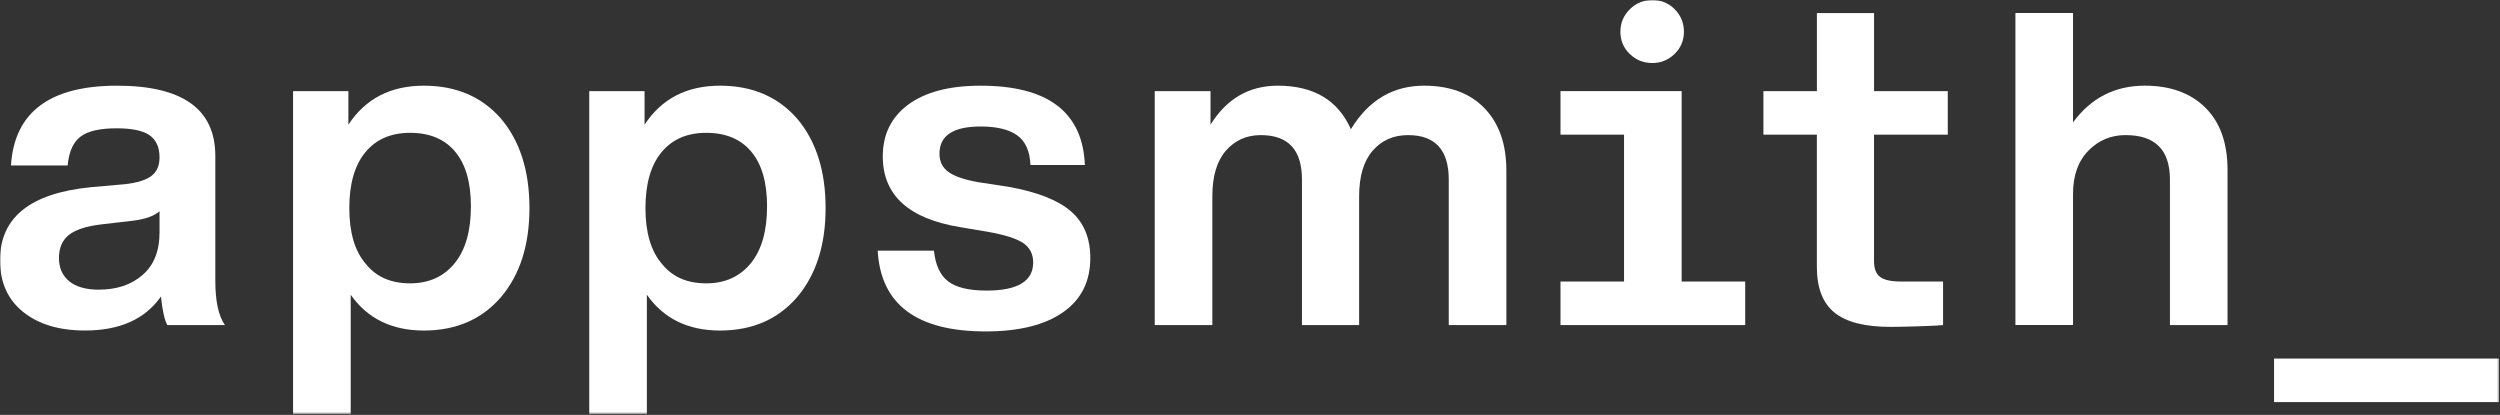 <svg width="1175" height="195" viewBox="0 0 1175 195" fill="none" xmlns="http://www.w3.org/2000/svg">
<rect x="0" y="0" width="1175" height="195" fill="#333333" stroke="none"/>
<g clip-path="url(#clip0_6_2)">
<mask id="mask0_6_2" style="mask-type:luminance" maskUnits="userSpaceOnUse" x="0" y="0" width="1175" height="195">
<path d="M1174.54 0H0V194.532H1174.54V0Z" fill="white"/>
</mask>
<g mask="url(#mask0_6_2)">
<path d="M765.99 25.361C763.046 22.517 761.59 19.047 761.59 14.922C761.59 10.797 763.061 7.283 765.99 4.38C768.918 1.461 772.477 0.017 776.622 0.017C780.782 0.017 784.296 1.476 787.149 4.38C790.017 7.298 791.444 10.812 791.444 14.922C791.444 19.047 789.972 22.517 787.044 25.361C784.1 28.205 780.631 29.619 776.622 29.619C772.462 29.619 768.918 28.205 765.99 25.361Z" fill="white"/>
<path d="M78.645 152.775C77.353 150.497 76.347 146.03 75.641 139.359C68.193 150.005 56.299 155.336 39.976 155.336C27.797 155.336 18.096 152.418 10.857 146.595C3.619 140.758 0 132.673 0 122.294C0 102.266 14.176 90.829 42.544 88L59.303 86.511C64.889 85.796 68.899 84.486 71.331 82.565C73.764 80.644 74.981 77.77 74.981 73.943C74.981 69.253 73.449 65.813 70.37 63.609C67.292 61.405 62.096 60.303 54.782 60.303C46.898 60.303 41.252 61.614 37.813 64.249C34.374 66.87 32.377 71.382 31.791 77.77H5.151C6.728 52.769 23.352 40.275 55.008 40.275C85.808 40.275 101.201 51.28 101.201 73.303V131.898C101.201 141.562 102.702 148.516 105.721 152.775H78.645ZM67.037 129.218C72.338 124.602 74.981 117.961 74.981 109.294V99.287C72.398 101.551 68.178 103.055 62.306 103.755L47.694 105.452C40.531 106.301 35.41 107.969 32.332 110.456C29.253 112.942 27.707 116.531 27.707 121.222C27.707 125.912 29.314 129.56 32.542 132.196C35.771 134.832 40.381 136.142 46.403 136.142C54.873 136.142 61.736 133.834 67.037 129.218Z" fill="white"/>
<path d="M235.52 55.832C244.396 66.345 248.841 80.342 248.841 97.809C248.841 115.142 244.396 129.065 235.52 139.577C226.495 150.09 214.391 155.347 199.209 155.347C184.162 155.347 172.704 149.733 164.835 138.52V194.554H137.744V42.832H163.739V58.602C171.758 46.391 183.576 40.271 199.194 40.271C214.391 40.271 226.495 45.468 235.52 55.832ZM192.752 133.174C201.627 133.174 208.655 129.973 213.806 123.585C218.821 117.331 221.329 108.456 221.329 96.945C221.329 85.718 218.851 77.17 213.911 71.273C208.97 65.377 201.912 62.428 192.752 62.428C183.726 62.428 176.698 65.481 171.698 71.586C166.682 77.691 164.174 86.432 164.174 97.794C164.174 109.305 166.757 118.03 171.908 124.002C176.773 130.122 183.726 133.174 192.752 133.174Z" fill="white"/>
<path d="M374.71 55.832C383.585 66.345 388.031 80.342 388.031 97.809C388.031 115.142 383.585 129.065 374.71 139.577C365.685 150.09 353.581 155.347 338.399 155.347C323.352 155.347 311.894 149.733 304.025 138.52V194.554H276.949V42.832H302.943V58.602C310.962 46.391 322.781 40.271 338.399 40.271C353.581 40.271 365.685 45.468 374.71 55.832ZM331.941 133.174C340.817 133.174 347.845 129.973 352.995 123.585C358.011 117.331 360.519 108.456 360.519 96.945C360.519 85.718 358.041 77.17 353.101 71.273C348.16 65.377 341.102 62.428 331.941 62.428C322.916 62.428 315.888 65.481 310.887 71.586C305.872 77.691 303.364 86.432 303.364 97.794C303.364 109.305 305.947 118.03 311.098 124.002C315.963 130.122 322.916 133.174 331.941 133.174Z" fill="white"/>
<path d="M412.52 117.826H438.95C439.671 124.646 441.924 129.471 445.723 132.315C449.523 135.159 455.499 136.574 463.669 136.574C478.28 136.574 485.594 132.166 485.594 123.366C485.594 119.39 484.017 116.337 480.863 114.208C477.71 112.079 472.048 110.307 463.894 108.877L451.22 106.748C427.012 102.772 414.908 91.693 414.908 73.511C414.908 63.148 418.918 55.002 426.937 49.12C434.956 43.224 446.279 40.275 460.891 40.275C492.547 40.275 508.885 52.709 509.892 77.562H484.317C484.032 71.025 481.96 66.379 478.085 63.609C474.211 60.84 468.489 59.455 460.891 59.455C448.006 59.455 441.548 63.713 441.548 72.246C441.548 75.939 442.975 78.813 445.843 80.868C448.712 82.922 453.427 84.531 460.02 85.662L473.986 87.792C487.456 90.204 497.232 94.046 503.314 99.302C509.396 104.559 512.444 111.87 512.444 121.251C512.444 132.33 508.15 140.848 499.545 146.819C490.955 152.79 478.851 155.768 463.233 155.768C430.856 155.753 413.947 143.111 412.52 117.826Z" fill="white"/>
<path d="M697.777 50.933C704.58 58.036 707.989 67.759 707.989 80.119V152.771H680.913V84.377C680.913 70.454 674.53 63.501 661.781 63.501C654.903 63.501 649.362 65.957 645.127 70.857C640.907 75.756 638.79 82.888 638.79 92.269V152.785H611.924V84.377C611.924 70.454 605.482 63.501 592.582 63.501C585.854 63.501 580.373 65.957 576.138 70.857C571.903 75.756 569.801 82.888 569.801 92.269V152.785H542.725V42.832H568.945V58.602C576.529 46.391 587.071 40.271 600.526 40.271C617.435 40.271 628.893 47.091 634.915 60.731C643.22 47.091 654.678 40.271 669.289 40.271C681.483 40.271 690.974 43.83 697.777 50.933Z" fill="white"/>
<path d="M915.436 63.29H880.791V122.734C880.791 126.293 881.752 128.779 883.69 130.194C885.627 131.609 888.886 132.323 893.466 132.323H913.243V152.783C907.372 153.349 892.099 153.632 888.525 153.632C876.496 153.632 867.726 151.398 862.2 146.916C856.689 142.434 853.926 135.302 853.926 125.503V63.29H828.802V42.83H853.941V6.139H880.806V42.845H915.451V63.29H915.436Z" fill="white"/>
<path d="M1036.52 50.599C1043.48 57.493 1046.94 67.247 1046.94 79.904V152.779H1019.87V84.371C1019.87 70.448 1012.92 63.494 999.025 63.494C992.147 63.494 986.305 65.936 981.515 70.85C976.724 75.749 974.322 82.525 974.322 91.191V152.764H947.246V6.12H974.322V57.523C982.776 46.012 994.024 40.265 1008.05 40.265C1020.08 40.265 1029.57 43.719 1036.52 50.599Z" fill="white"/>
<path d="M1174.53 168.528H1068.81V188.988H1174.53V168.528Z" fill="white"/>
<path d="M790.376 132.322V42.829H733.431V63.289H763.3V132.322H733.431V152.782H820.245V132.322H790.376Z" fill="white"/>
</g>
</g>
<defs>
<clipPath id="clip0_6_2">
<rect width="1175" height="195" fill="white"/>
</clipPath>
</defs>
</svg>
